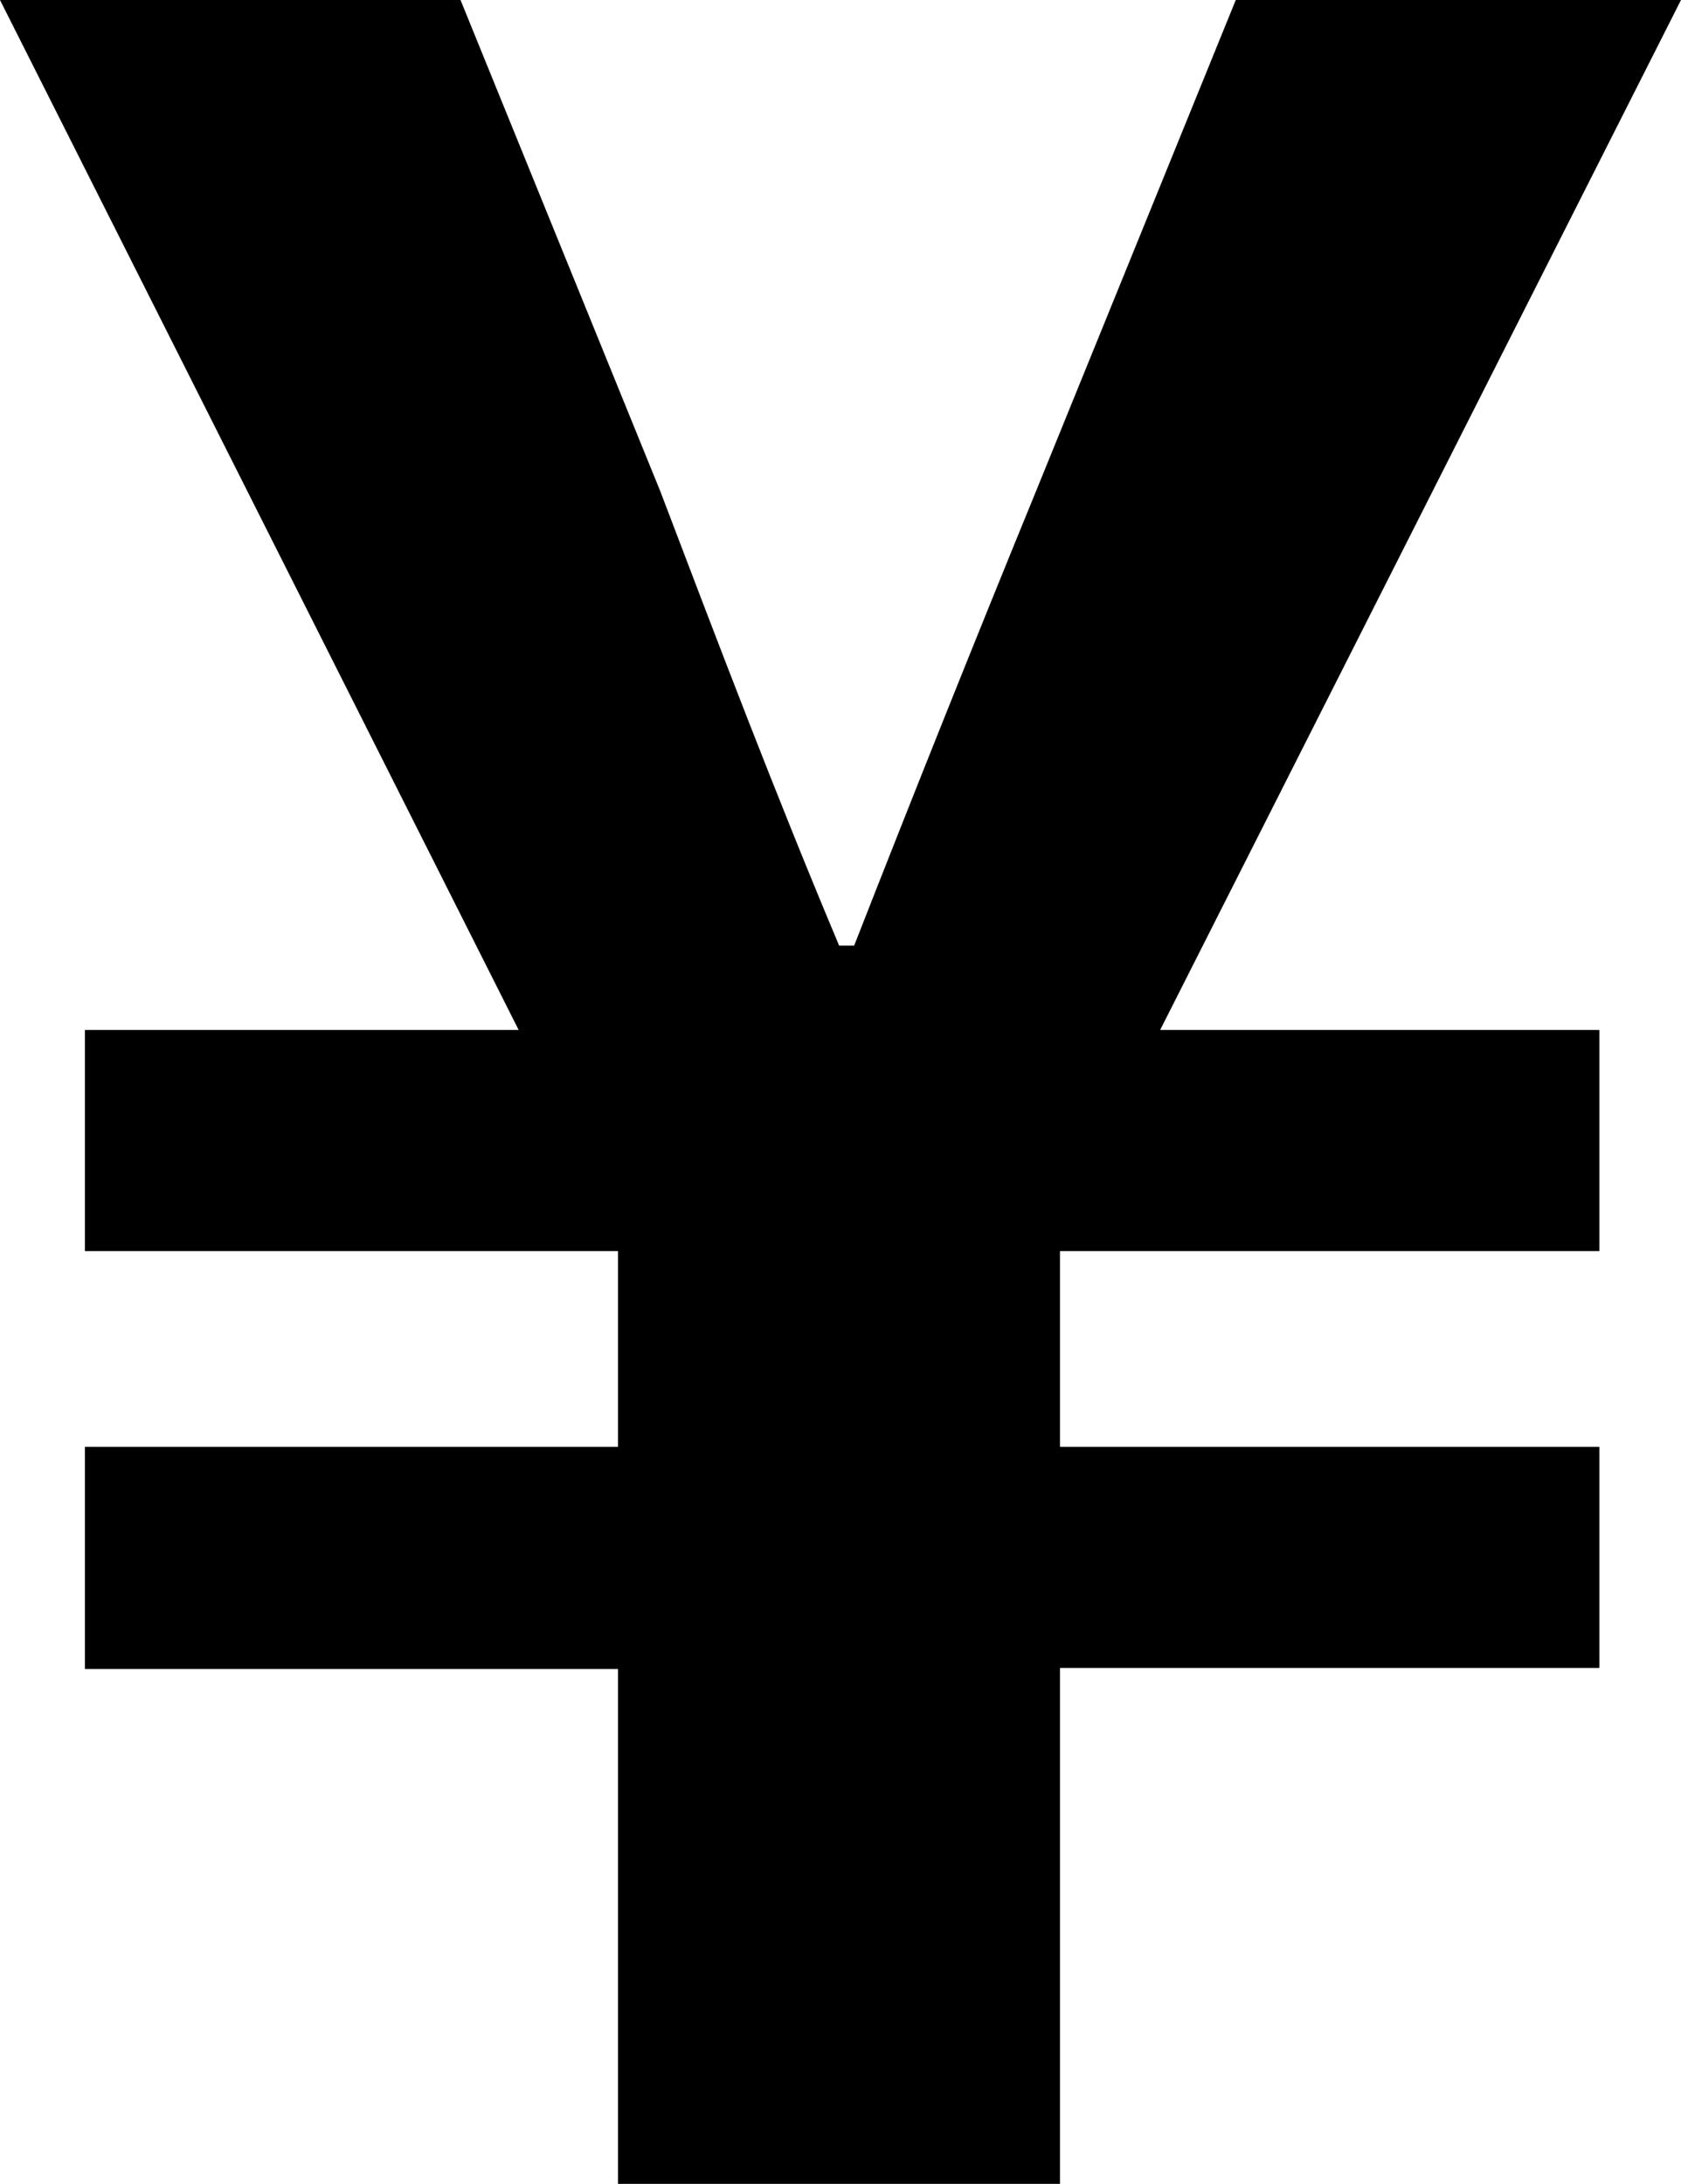 <svg id="レイヤー_1" data-name="レイヤー 1" xmlns="http://www.w3.org/2000/svg" viewBox="0 0 61.58 80"><title>icon-en</title><path d="M22.64,61.14H3.11V53H22.64V45.83H3.11v-8.1H19L0,0H16.87l7.32,18c2.11,5.55,4.22,11.1,6.55,16.64h.55Q34.62,26.13,37.95,18L45.27,0H61.58L42.5,37.73H58.59v8.1H38.83V53H58.59v8.1H38.83V80H22.64Z"/></svg>
